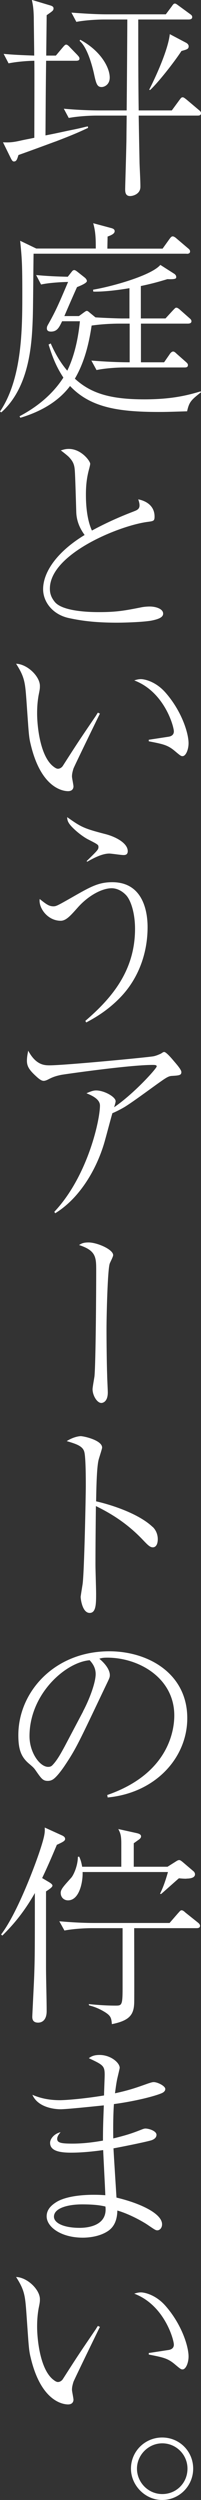 <?xml version="1.0" encoding="UTF-8"?><svg id="_イヤー_2" xmlns="http://www.w3.org/2000/svg" viewBox="0 0 18.74 232.06"><rect x="0" y="0" width="18.74" height="232.06" fill="#333333" stroke="none"/><defs><style>.cls-1{fill:#fff;}</style></defs><g id="_イヤー_10"><g><path class="cls-1" d="M5.13,13.15c-1.14,.42-2.28,.84-3.41,1.24-.12,.38-.18,.6-.42,.6-.08,0-.16-.02-.32-.36l-.7-1.42c.52,.02,.84,.02,1.56-.14,.62-.14,.8-.16,1.36-.28,0-.52,.02-6.71,0-7.15-.38,0-1.52,.06-2.4,.24l-.46-.88c.78,.08,1.7,.12,2.85,.16,0-.58-.04-3.05-.04-3.55-.02-.9-.1-1.24-.18-1.62l1.6,.48c.22,.06,.42,.12,.42,.3,0,.2-.06,.24-.64,.64,0,.4-.04,3.47-.04,3.75h.9l.64-.76c.12-.14,.22-.26,.32-.26s.24,.12,.36,.26l.68,.7c.1,.12,.2,.2,.2,.34,0,.18-.18,.2-.3,.2h-2.81c-.04,3.05-.04,4.01-.06,6.93,1.44-.28,1.6-.34,2.71-.56,.76-.16,.92-.22,1.24-.28l.02,.14c-.52,.24-1.12,.54-3.07,1.28Zm13.31-2.42h-5.51c.04,2.49,.06,3.27,.08,4.41,.02,.62,.08,1.58,.08,2.2,0,.68-.7,.86-.96,.86-.46,0-.46-.42-.46-.66,0-.26,.12-4.03,.12-4.79,0-.3,.02-1.7,.02-2.02h-2.83c-.6,0-1.74,.06-2.57,.22l-.46-.86c1.04,.1,2.28,.16,3.31,.16h2.55c.02-1.9,.06-7.34,.06-8.44h-2.18c-.6,0-1.74,.06-2.57,.22l-.46-.86c1.04,.08,2.27,.16,3.31,.16h5.49l.54-.72c.1-.14,.18-.28,.3-.28s.24,.12,.36,.2l1.04,.76c.14,.1,.22,.16,.22,.3,0,.2-.22,.22-.32,.22h-4.71c0,2.81,0,5.75,.04,8.44h3.09l.72-.98c.08-.1,.16-.24,.28-.24s.22,.1,.38,.22l1.14,.96c.1,.08,.2,.16,.2,.3,0,.22-.22,.22-.3,.22Zm-8.96-2.65c-.44,0-.52-.32-.74-1.34-.22-.94-.66-2.4-1.32-2.95l.06-.1c1.9,1.02,2.75,2.57,2.75,3.51,0,.64-.48,.88-.76,.88Zm7.44-3.35c-.72,1.1-2.24,3.01-2.93,3.63l-.08-.04c.2-.36,1.74-3.45,1.92-5.15l1.52,.8c.08,.04,.24,.16,.24,.32,0,.26-.16,.3-.66,.44Z"/><path class="cls-1" d="M17.4,23.55H3.13c-.02,.96-.04,5.23-.08,6.09-.08,2.14-.26,6.27-2.93,8.64l-.12-.08c2.08-3.07,2.08-7.72,2.08-10.96,0-2.83-.04-3.27-.2-4.89l1.5,.72h5.55c0-.8,0-1.52-.24-2.35l1.64,.44c.16,.04,.36,.1,.36,.3,0,.26-.4,.4-.66,.5,0,.18-.02,.96-.02,1.12h5.15l.66-.92c.06-.08,.16-.22,.28-.22s.3,.14,.36,.2l1.06,.9c.1,.08,.2,.16,.2,.3,0,.18-.16,.22-.3,.22Zm.02,14.63c-1.92,.06-2.14,.06-2.63,.06-3.89,0-6.41-.46-8.26-2.41-.9,1.2-2.36,2.27-4.63,2.95l-.08-.14c1.64-.86,3.09-2.04,4.09-3.59-.7-1.06-1.04-1.98-1.38-3.07l.2-.1c.4,.92,.9,1.78,1.54,2.53,.5-1,.98-2.53,1.18-4.59h-1.66c-.28,.58-.46,.96-1.04,.96-.28,0-.38-.12-.38-.3,0-.12,.02-.2,.14-.4,.72-1.28,.98-1.9,1.84-3.91-.9,.02-1.9,.1-2.52,.24l-.46-.88c1.02,.1,1.96,.14,2.95,.16l.38-.48c.04-.06,.12-.14,.22-.14s.22,.1,.3,.16l.66,.52c.08,.06,.22,.2,.22,.34q0,.2-.92,.56c-.3,.66-.8,1.8-1.18,2.69h1.36l.44-.32c.22-.16,.24-.16,.3-.16,.04,0,.08,0,.26,.16l.54,.44c.94,.06,2.16,.1,2.43,.1h.74v-2.81c-.96,.16-2.28,.34-3.37,.32l-.02-.18c1.7-.28,5.41-1.3,6.27-2.3l1.32,.84c.08,.06,.16,.16,.16,.28s0,.24-.82,.2c-.6,.18-1.32,.4-2.48,.64v3.01h2.3l.7-.76c.2-.2,.22-.24,.32-.24,.12,0,.32,.18,.36,.22l.84,.74c.12,.1,.2,.18,.2,.3,0,.18-.18,.22-.32,.22h-4.39v3.59h2.16l.5-.72c.06-.1,.2-.28,.34-.28,.1,0,.2,.08,.32,.2l.84,.74c.16,.14,.22,.2,.22,.32,0,.2-.16,.22-.3,.22h-5.65c-.72,0-1.82,.08-2.57,.24l-.48-.88c1.22,.1,2.51,.16,3.57,.16v-3.59h-1.02c-.52,0-1.58,.04-2.53,.18v.02c-.26,1.72-.68,3.41-1.56,4.91,1.5,1.38,3.35,1.92,6.47,1.92,2.46,0,3.93-.34,5.25-.74l.04,.08c-.94,.74-1.1,.9-1.3,1.78Z"/><path class="cls-1" d="M12.47,47.47c.34-.12,.54-.24,.54-.56,0-.2-.06-.38-.12-.56,.88,.18,1.52,.7,1.52,1.6,0,.42-.1,.42-.7,.5-2.63,.36-9.06,2.97-9.06,6.19,0,.3,.04,.74,.48,1.26,.8,.92,3.57,.92,4.11,.92,1.64,0,2.4-.14,4.01-.46,.34-.06,.66-.06,.72-.06,.52,0,1.24,.2,1.24,.66,0,.3-.32,.48-.96,.62-.68,.16-2.59,.22-3.33,.22-2.26,0-3.53-.22-4.55-.44-1.48-.34-2.35-1.5-2.35-2.67,0-1.56,1.26-3.45,3.87-5.03-.26-.36-.76-1.1-.78-2.16-.1-3.39-.12-3.75-.16-4.07-.06-.4-.2-.66-.5-.98-.1-.12-.66-.56-.78-.64,.2-.06,.42-.14,.74-.14,1.18,0,2,1.14,2,1.38,0,.1-.06,.3-.08,.4-.24,.84-.32,1.6-.32,2.45,0,.44,0,2.14,.56,3.35,.52-.28,1.9-1.02,3.91-1.78Z"/><path class="cls-1" d="M9.32,66.23c-.28,.56-2.4,4.91-2.47,5.11-.08,.26-.14,.48-.14,.74,0,.14,.14,.78,.14,.92,0,.22-.14,.44-.5,.44s-2.5-.16-3.49-4.35c-.18-.72-.18-1.06-.4-4.15-.12-1.62-.18-2.12-.96-3.33,1.06,.04,2.22,1.18,2.22,2.06,0,.22,0,.28-.12,.86-.12,.68-.14,1.24-.14,1.7,0,1.12,.26,3.93,1.5,4.91,.06,.04,.26,.22,.44,.22,.22,0,.4-.16,.48-.3,1.48-2.31,1.64-2.53,3.07-4.63,.02-.04,.12-.2,.18-.28l.2,.1Zm4.53,2.44c.28-.04,1.58-.24,1.84-.28,.16-.02,.52-.1,.52-.5,0-.46-.88-3.67-3.69-4.73,.1-.04,.36-.12,.62-.12,.34,0,1.38,.22,2.28,1.24,1.52,1.72,2.16,3.77,2.16,4.71,0,.6-.26,1.2-.56,1.2-.14,0-.2-.04-.7-.46-.68-.58-1.12-.66-2.45-.92v-.14Z"/><path class="cls-1" d="M7.96,94.76c2.48-2.12,4.63-4.67,4.63-8.54,0-1.36-.34-2.55-.8-3.09-.36-.4-.86-.68-1.38-.68-.88,0-2.16,.66-3.17,1.8-.66,.74-1.08,1.22-1.58,1.22-1.24,0-2.08-1.22-1.96-2.02,.56,.44,.84,.68,1.28,.68,.26,0,.4-.08,1.64-.78,1.82-1.04,2.55-1.46,3.85-1.46,2.77,0,3.29,2.55,3.29,4.17,0,2.44-.86,4.79-2.55,6.53-1.2,1.24-2.42,1.92-3.17,2.32l-.08-.14Zm.12-14.83c.98-.96,1.1-1.06,1.1-1.3,0-.22-.04-.24-1.02-.74-.44-.24-1.02-.68-1.46-1.14-.42-.44-.42-.66-.44-.9,1.28,.9,1.5,1.04,3.51,1.56,.98,.24,2.14,.84,2.14,1.6,0,.36-.28,.36-.4,.36-.22,0-1.12-.14-1.32-.14-.72,0-1.6,.5-2.06,.76l-.06-.06Z"/><path class="cls-1" d="M5.07,112.48c3.09-3.27,4.25-8.48,4.25-9.86,0-.66-.94-1-1.26-1.14,.38-.16,.62-.26,.9-.26,.76,0,1.82,.6,1.82,1,0,.12-.1,.42-.14,.56,1.9-1.3,3.97-3.61,3.97-3.79,0-.12-.12-.14-.38-.14-2.22,0-8.44,.9-8.5,.92-.6,.12-.88,.24-1.3,.46-.18,.08-.28,.1-.36,.1-.2,0-.42-.16-.72-.44-.68-.62-.84-.96-.84-1.44,0-.26,.04-.52,.12-.92,.7,1.3,1.46,1.36,1.98,1.36,1.42,0,9.16-.74,9.7-.84,.3-.06,.58-.2,.68-.24,.22-.14,.24-.16,.32-.16,.18,0,.68,.58,.88,.82,.24,.28,.72,.82,.72,1.04,0,.3-.2,.32-.88,.36-.34,.02-.54,.16-1.44,.8-1.66,1.2-2.33,1.68-2.93,2.06-.4,.24-.88,.48-1.18,.6-.12,.38-.56,2.06-.66,2.4-.32,1.22-1.14,3.51-2.89,5.41-.78,.84-1.46,1.28-1.78,1.48l-.08-.12Z"/><path class="cls-1" d="M8.26,115.33c.78,0,2.29,.64,2.29,1.18,0,.14-.28,.66-.32,.78-.2,.56-.3,4.87-.3,6.07,0,1.12,.02,3.17,.06,4.29,0,.26,.06,1.38,.06,1.6,0,.96-.56,.98-.6,.98-.4,0-.82-.7-.82-1.28,0-.18,.16-1.04,.18-1.2,.12-1.36,.16-7.96,.16-9.76,0-1.28,0-1.9-1.6-2.42,.22-.14,.4-.24,.88-.24Z"/><path class="cls-1" d="M14.23,141.73c.3,.28,.48,.7,.48,1.14,0,.48-.18,.76-.46,.76-.26,0-.46-.2-.9-.66-1.44-1.52-2.93-2.45-4.41-3.17-.02,1.82-.04,3.67-.04,5.49,0,.42,.06,2.26,.06,2.61,0,.96,0,1.82-.6,1.82-.68,0-.84-1.28-.84-1.5,0-.04,.16-1.04,.18-1.16,.16-1.08,.3-8.36,.3-9.12,0-.62,0-2.67-.14-3.17-.14-.52-.68-.72-1.64-1,.7-.44,1.26-.46,1.3-.46,.3,0,2,.38,2,1.06,0,.1-.2,.7-.3,1.04-.22,.68-.24,3.07-.26,3.95,1.5,.34,3.99,1.16,5.27,2.38Z"/><path class="cls-1" d="M10,166.62c5.97-2.06,6.25-6.35,6.25-7.38,0-3.49-3.31-5.37-6.25-5.37-.42,0-.54,.04-.74,.1,.98,.82,.98,1.42,.98,1.52,0,.24-.06,.32-.48,1.2-2.44,5.11-2.65,5.61-3.79,7.3-.1,.14-.74,1.08-1.14,1.24-.12,.06-.26,.08-.38,.08-.46,0-.6-.22-1.16-1.02-.14-.2-.26-.3-.54-.54-.78-.64-1.04-1.34-1.04-2.69,0-4.01,3.37-7.78,8.48-7.78,3.65,0,7.27,2.08,7.27,6.21,0,3.65-2.93,6.93-7.42,7.36l-.04-.22Zm-2.26-7.76c.6-1.12,1.18-2.67,1.18-3.47,0-.68-.4-1.1-.56-1.28-2.24,.18-5.61,3.13-5.61,7.05,0,1.52,.96,2.85,1.74,2.85,.12,0,.26-.02,.38-.14,.44-.44,.8-1.1,1.16-1.76l1.72-3.25Z"/><path class="cls-1" d="M5.31,171.22c-.3,.7-.7,1.68-1.38,3.11l.54,.32c.14,.08,.42,.24,.42,.38,0,.16-.36,.38-.6,.54v7.01c0,1.14,.06,2.97,.06,4.11,0,.72-.34,1.06-.8,1.06-.54,0-.54-.4-.54-.56,0-.12,.16-3.21,.18-3.81,.06-1.72,.06-2.5,.06-7.66-1.24,2.18-2.42,3.33-3.03,3.95l-.12-.1c1.4-1.82,2.95-5.83,3.55-7.58,.56-1.66,.54-1.92,.52-2.35l1.54,.7c.24,.1,.36,.2,.36,.36,0,.18-.2,.28-.76,.54Zm13.03,7.76h-5.83c0,1.1,.02,6.73,0,6.97-.04,1.08-.46,1.62-2.08,1.94-.04-.58-.12-.78-.62-1.1-.64-.4-1.18-.56-1.5-.64l-.04-.12c.44,.04,1.4,.14,2.48,.14,.6,0,.68,0,.68-1.62v-5.57h-2.87c-.62,0-1.74,.06-2.55,.22l-.48-.86c1.12,.1,2.22,.16,3.31,.16h6.97l.8-.92c.12-.12,.2-.26,.32-.26s.26,.12,.34,.2l1.18,.94c.1,.08,.2,.18,.2,.3,0,.18-.16,.22-.3,.22Zm-.96-4.59c-.3,0-.5-.02-.7-.04-.26,.22-1.42,1.26-1.66,1.46l-.1-.02c.16-.34,.4-.82,.74-2.02H7.7c.04,.86-.28,2.63-1.36,2.63-.36,0-.68-.26-.68-.7,0-.34,.32-.66,.98-1.4,.22-.24,.62-1.12,.62-1.94l.12-.02c.14,.3,.2,.5,.28,.94h3.65v-2.18c0-.8-.12-1-.28-1.32l1.72,.38c.16,.04,.4,.1,.4,.3,0,.12-.08,.22-.26,.34-.06,.04-.22,.16-.42,.3v2.18h3.15l.7-.44c.16-.1,.26-.18,.4-.18,.1,0,.26,.14,.38,.24l.94,.8c.08,.06,.14,.18,.14,.28,0,.24-.24,.4-.8,.4Z"/><path class="cls-1" d="M9.76,192.59c0-.84-.16-.92-1.48-1.54,.18-.12,.4-.3,1-.3,1.04,0,1.88,.72,1.88,1.2,0,.04-.1,.46-.2,.88-.1,.42-.16,.88-.24,1.48,1.38-.3,1.98-.52,3.11-.92,.14-.04,.34-.12,.5-.12,.36,0,1.08,.36,1.08,.64,0,.24-.26,.36-.36,.4-.62,.26-2.35,.72-4.43,1-.06,.84-.08,2.08-.06,3.19,1.3-.32,1.76-.48,2.63-.82,.1-.04,.26-.1,.36-.1,.36,0,1.04,.24,1.04,.58,0,.28-.24,.42-.44,.5-.36,.12-2.18,.5-3.57,.76,.04,.82,.22,3.57,.28,4.57,2.28,.54,4.25,1.5,4.25,2.48,0,.36-.24,.56-.44,.56-.16,0-.24-.06-.92-.52-.2-.14-1.5-.94-2.81-1.32-.02,1.16-.5,1.62-.78,1.84-.9,.66-2.16,.68-2.44,.68-2.04,0-3.37-1-3.37-1.98,0-.62,.42-1.04,1-1.38,1.12-.62,3.03-.62,3.41-.62,.46,0,.76,.02,1.06,.04-.02-.66-.18-3.59-.2-4.19-1.02,.14-2.02,.24-3.01,.24-1.2,0-1.94-.22-1.94-.92,0-.34,.36-.84,.98-.98-.14,.16-.32,.38-.32,.62,0,.38,.42,.44,1.44,.44,.78,0,1.72-.08,2.83-.28,0-1.1,.02-1.68,.08-3.27-.8,.08-3.45,.36-4.03,.36-.52,0-2.1-.14-2.63-1.34,.34,.14,1.18,.5,2.57,.5,.4,0,2.04-.1,4.11-.44,0-.3,.06-1.64,.06-1.92Zm-2.1,12.03c-1.32,0-2.63,.34-2.63,1.14,0,.58,.88,1.04,2.4,1.04,.84,0,2.61-.24,2.4-1.98-.34-.08-.9-.2-2.16-.2Z"/><path class="cls-1" d="M9.32,215.98c-.28,.56-2.4,4.91-2.47,5.11-.08,.26-.14,.48-.14,.74,0,.14,.14,.78,.14,.92,0,.22-.14,.44-.5,.44s-2.5-.16-3.49-4.35c-.18-.72-.18-1.06-.4-4.15-.12-1.62-.18-2.12-.96-3.33,1.06,.04,2.22,1.18,2.22,2.06,0,.22,0,.28-.12,.86-.12,.68-.14,1.24-.14,1.7,0,1.12,.26,3.93,1.5,4.91,.06,.04,.26,.22,.44,.22,.22,0,.4-.16,.48-.3,1.48-2.31,1.64-2.53,3.07-4.63,.02-.04,.12-.2,.18-.28l.2,.1Zm4.53,2.44c.28-.04,1.58-.24,1.84-.28,.16-.02,.52-.1,.52-.5,0-.46-.88-3.67-3.69-4.73,.1-.04,.36-.12,.62-.12,.34,0,1.38,.22,2.28,1.24,1.52,1.72,2.16,3.77,2.16,4.71,0,.6-.26,1.2-.56,1.2-.14,0-.2-.04-.7-.46-.68-.58-1.12-.66-2.45-.92v-.14Z"/><path class="cls-1" d="M12.21,229.15c0-1.6,1.3-2.89,2.91-2.89s2.89,1.28,2.89,2.89-1.3,2.91-2.89,2.91-2.91-1.36-2.91-2.91Zm5.27,0c0-1.3-1.06-2.35-2.35-2.35s-2.36,1.08-2.36,2.35,1.04,2.36,2.36,2.36,2.35-1.04,2.35-2.36Z"/></g></g></svg>
